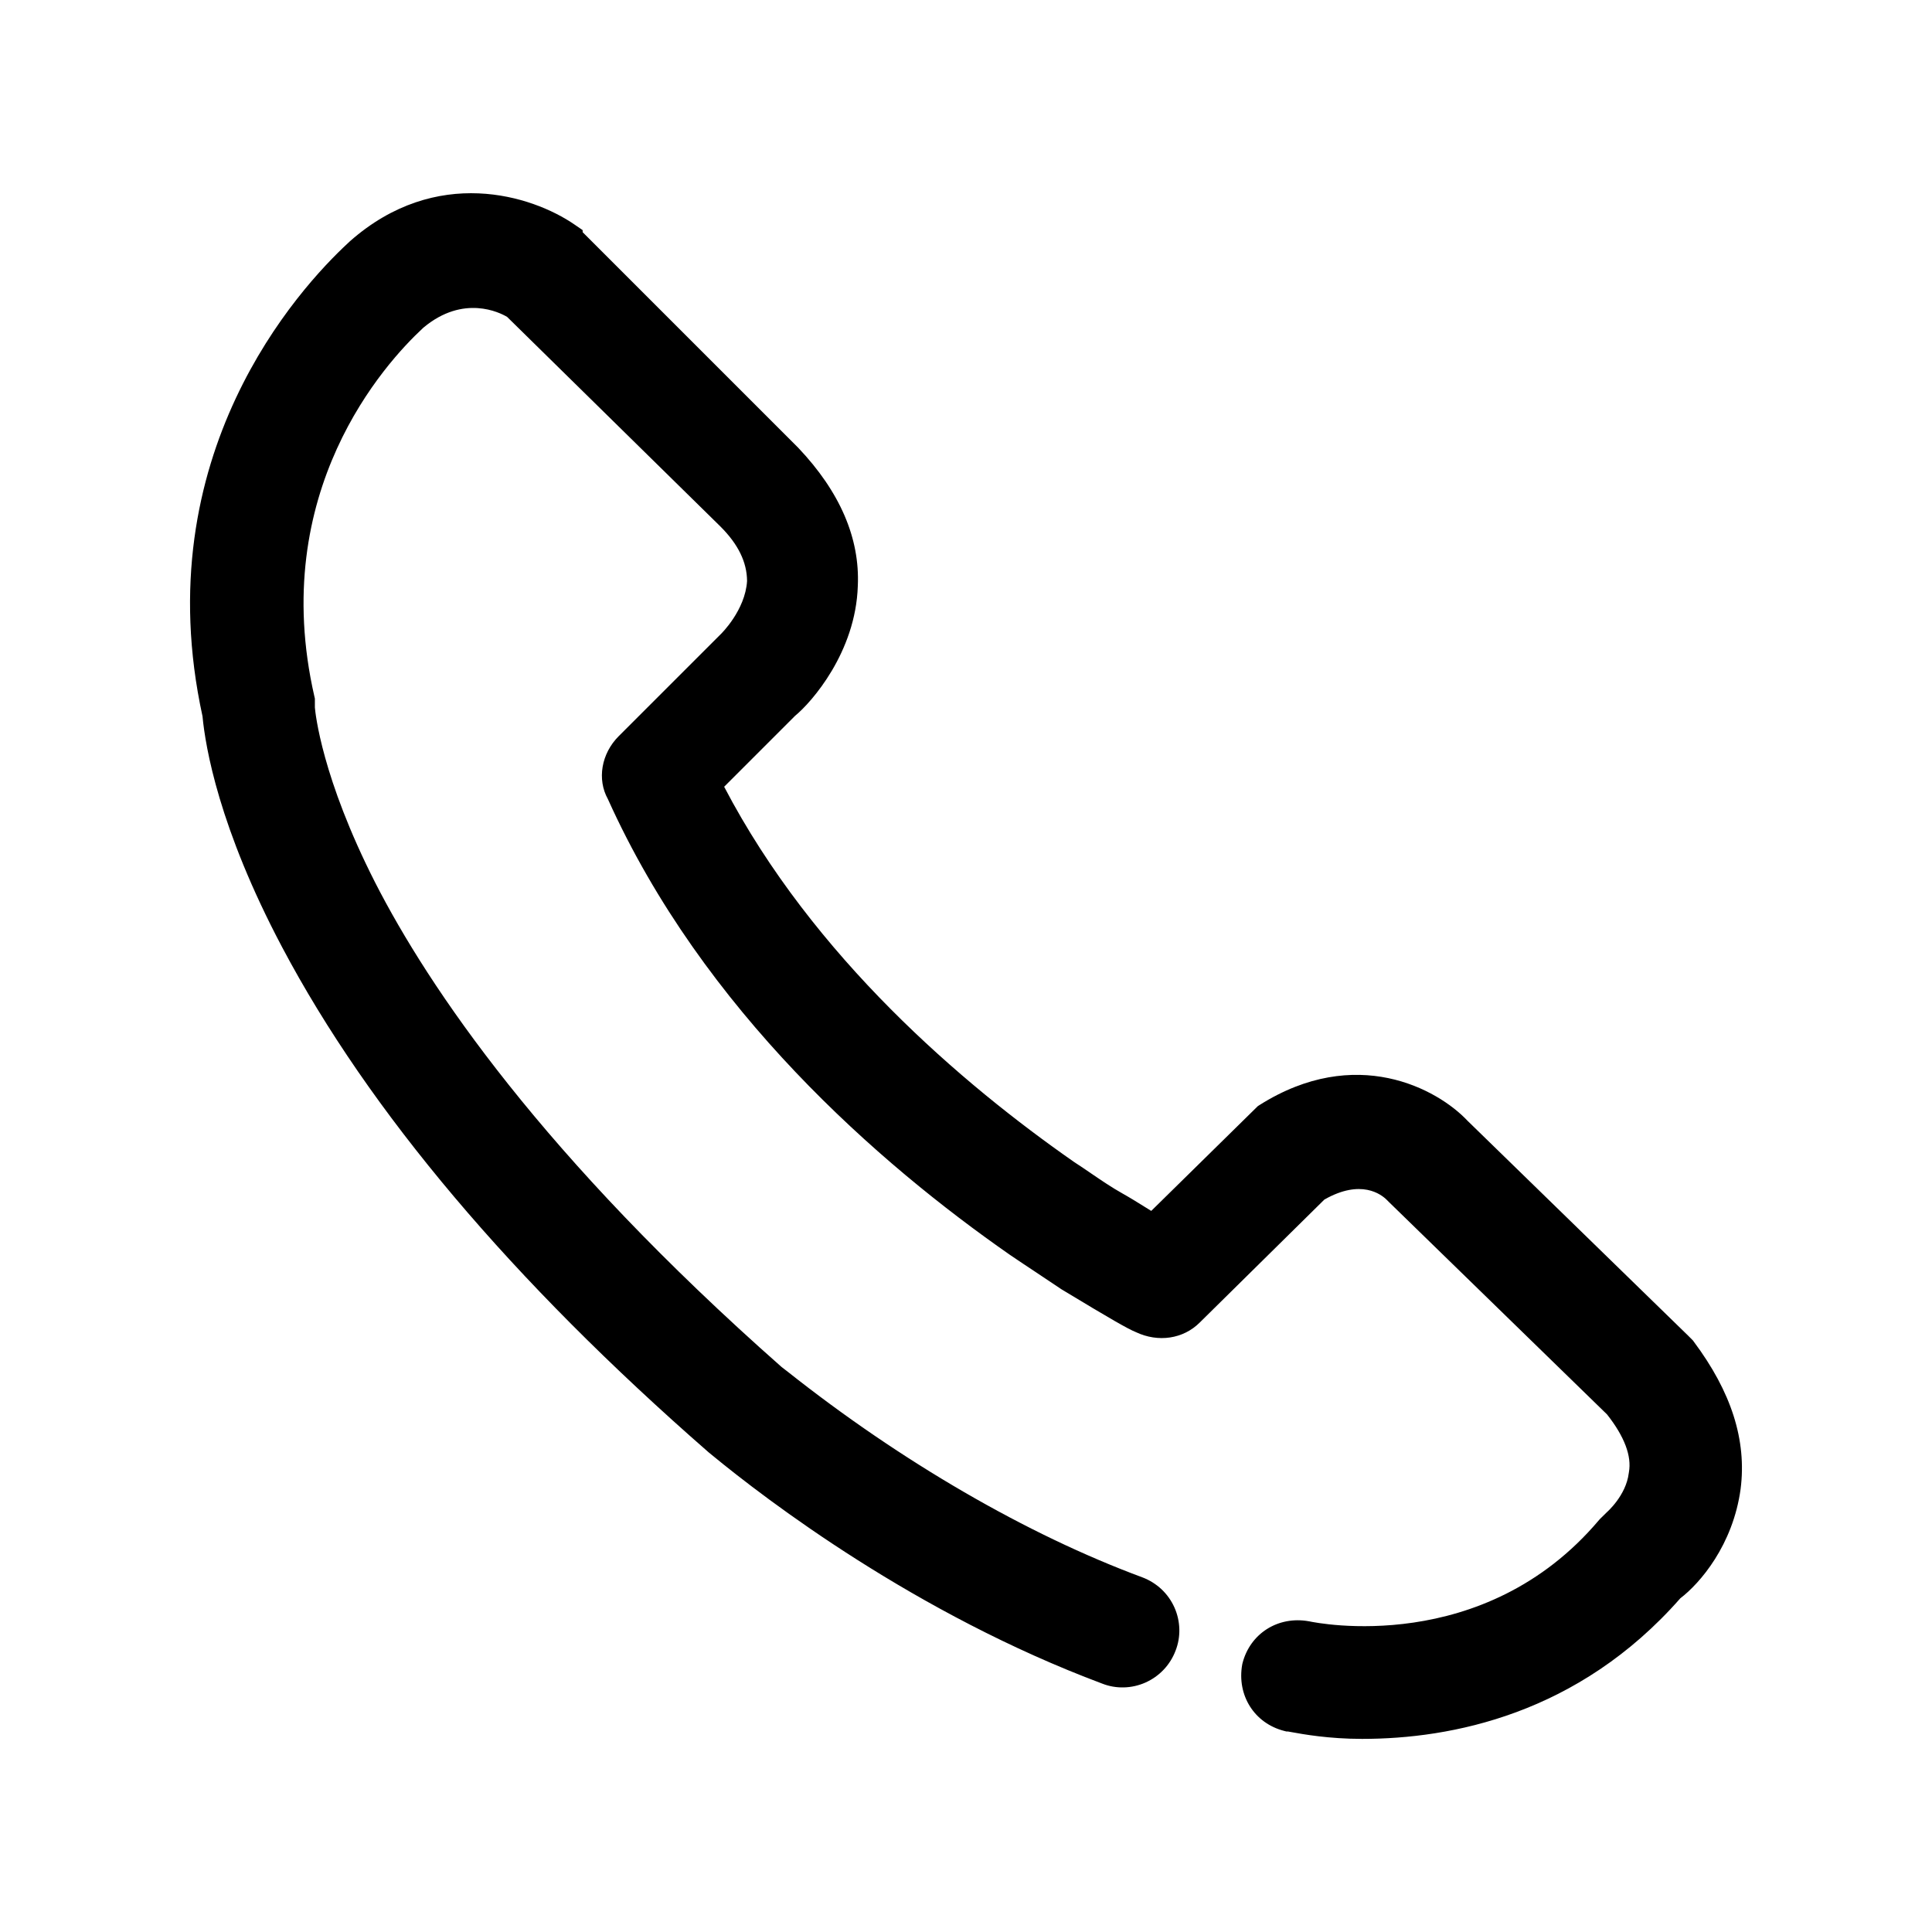 <?xml version="1.0" encoding="UTF-8"?><svg id="Layer_1" xmlns="http://www.w3.org/2000/svg" viewBox="0 0 500 500"><path d="m438.3,347.14l-.21-.27-1.25-1.25-57.02-55.54c-7.82-8.33-28.99-19.8-53.85-4.1l-.45.29-27.58,27.11c-.6-.37-1.23-.76-1.89-1.17-1.68-1.05-3.58-2.23-5.71-3.43-2.64-1.48-5.17-3.2-7.84-5.02-1.46-1-2.97-2.03-4.56-3.06-28.78-20.07-67.51-53.03-90.53-97.09l18.36-18.36c4.31-3.53,15.69-16.49,16.23-33.6.57-12.35-4.62-24.38-15.43-35.78l-55.78-55.78v-.53l-2.08-1.43c-11.1-7.64-35.83-15.35-58.11,4.27l-.2.19c-.07.06-.17.16-.32.3-12.58,11.64-52.42,54.85-37.67,122.49.74,7.87,4.23,28.84,20.63,59.8,22.44,42.37,59.53,86.31,110.25,130.59l.21.18c.11.08.32.26.64.52,14.31,11.79,52.83,41.18,101.15,59.26,3.54,1.39,7.59,1.29,11.13-.28,3.64-1.62,6.42-4.57,7.82-8.27,1.39-3.54,1.29-7.59-.28-11.13-1.62-3.64-4.57-6.42-8.36-7.85-29.78-11.03-62.36-29.92-91.74-53.2-.62-.49-1.13-.89-1.57-1.21-61.89-54.61-91.36-98.32-105.19-125.37-13.85-27.23-15.49-43.94-15.61-45.33v-2.29l-.12-.53c-12.14-53.01,18.36-86.33,28-95.28.1-.09.18-.17.25-.23,10.34-8.62,19.74-3.87,21.62-2.75l55.22,54.26c4.59,4.59,6.84,9.2,6.88,14.09-.47,7.6-6.73,13.68-6.78,13.73l-26.43,26.42c-4.52,4.52-5.65,11.18-2.81,16.29,24.66,54.75,70.18,94.36,104.1,117.99,2.19,1.49,4.41,2.96,6.63,4.43,2.19,1.45,4.37,2.9,6.54,4.37l.22.14c12.75,7.71,17.14,10.21,19.15,11.02,5.8,2.74,12.27,1.77,16.52-2.47l32.26-31.83c9.49-5.42,14.76-1.33,16.16.08l.57.57,56.44,54.96c4.5,5.73,6.4,10.76,5.65,14.94l-.04.26c-.71,5.79-5.61,10.04-5.64,10.07l-1.8,1.77-.27.3c-29.88,35.38-73.1,26.6-74.92,26.21l-.17-.03c-7.96-1.42-15.18,3.15-17.16,10.85l-.08.36c-1.41,7.96,3.15,15.18,10.84,17.16l.59.15h.38c.24.04.58.1,1.01.18,2.85.52,9.54,1.74,18.22,1.74,23.01,0,55.92-6.32,82.34-36.38,5.09-3.87,13.64-13.79,15.61-28.31,1.6-12.61-2.38-25.09-12.16-38.17Z"/></svg>